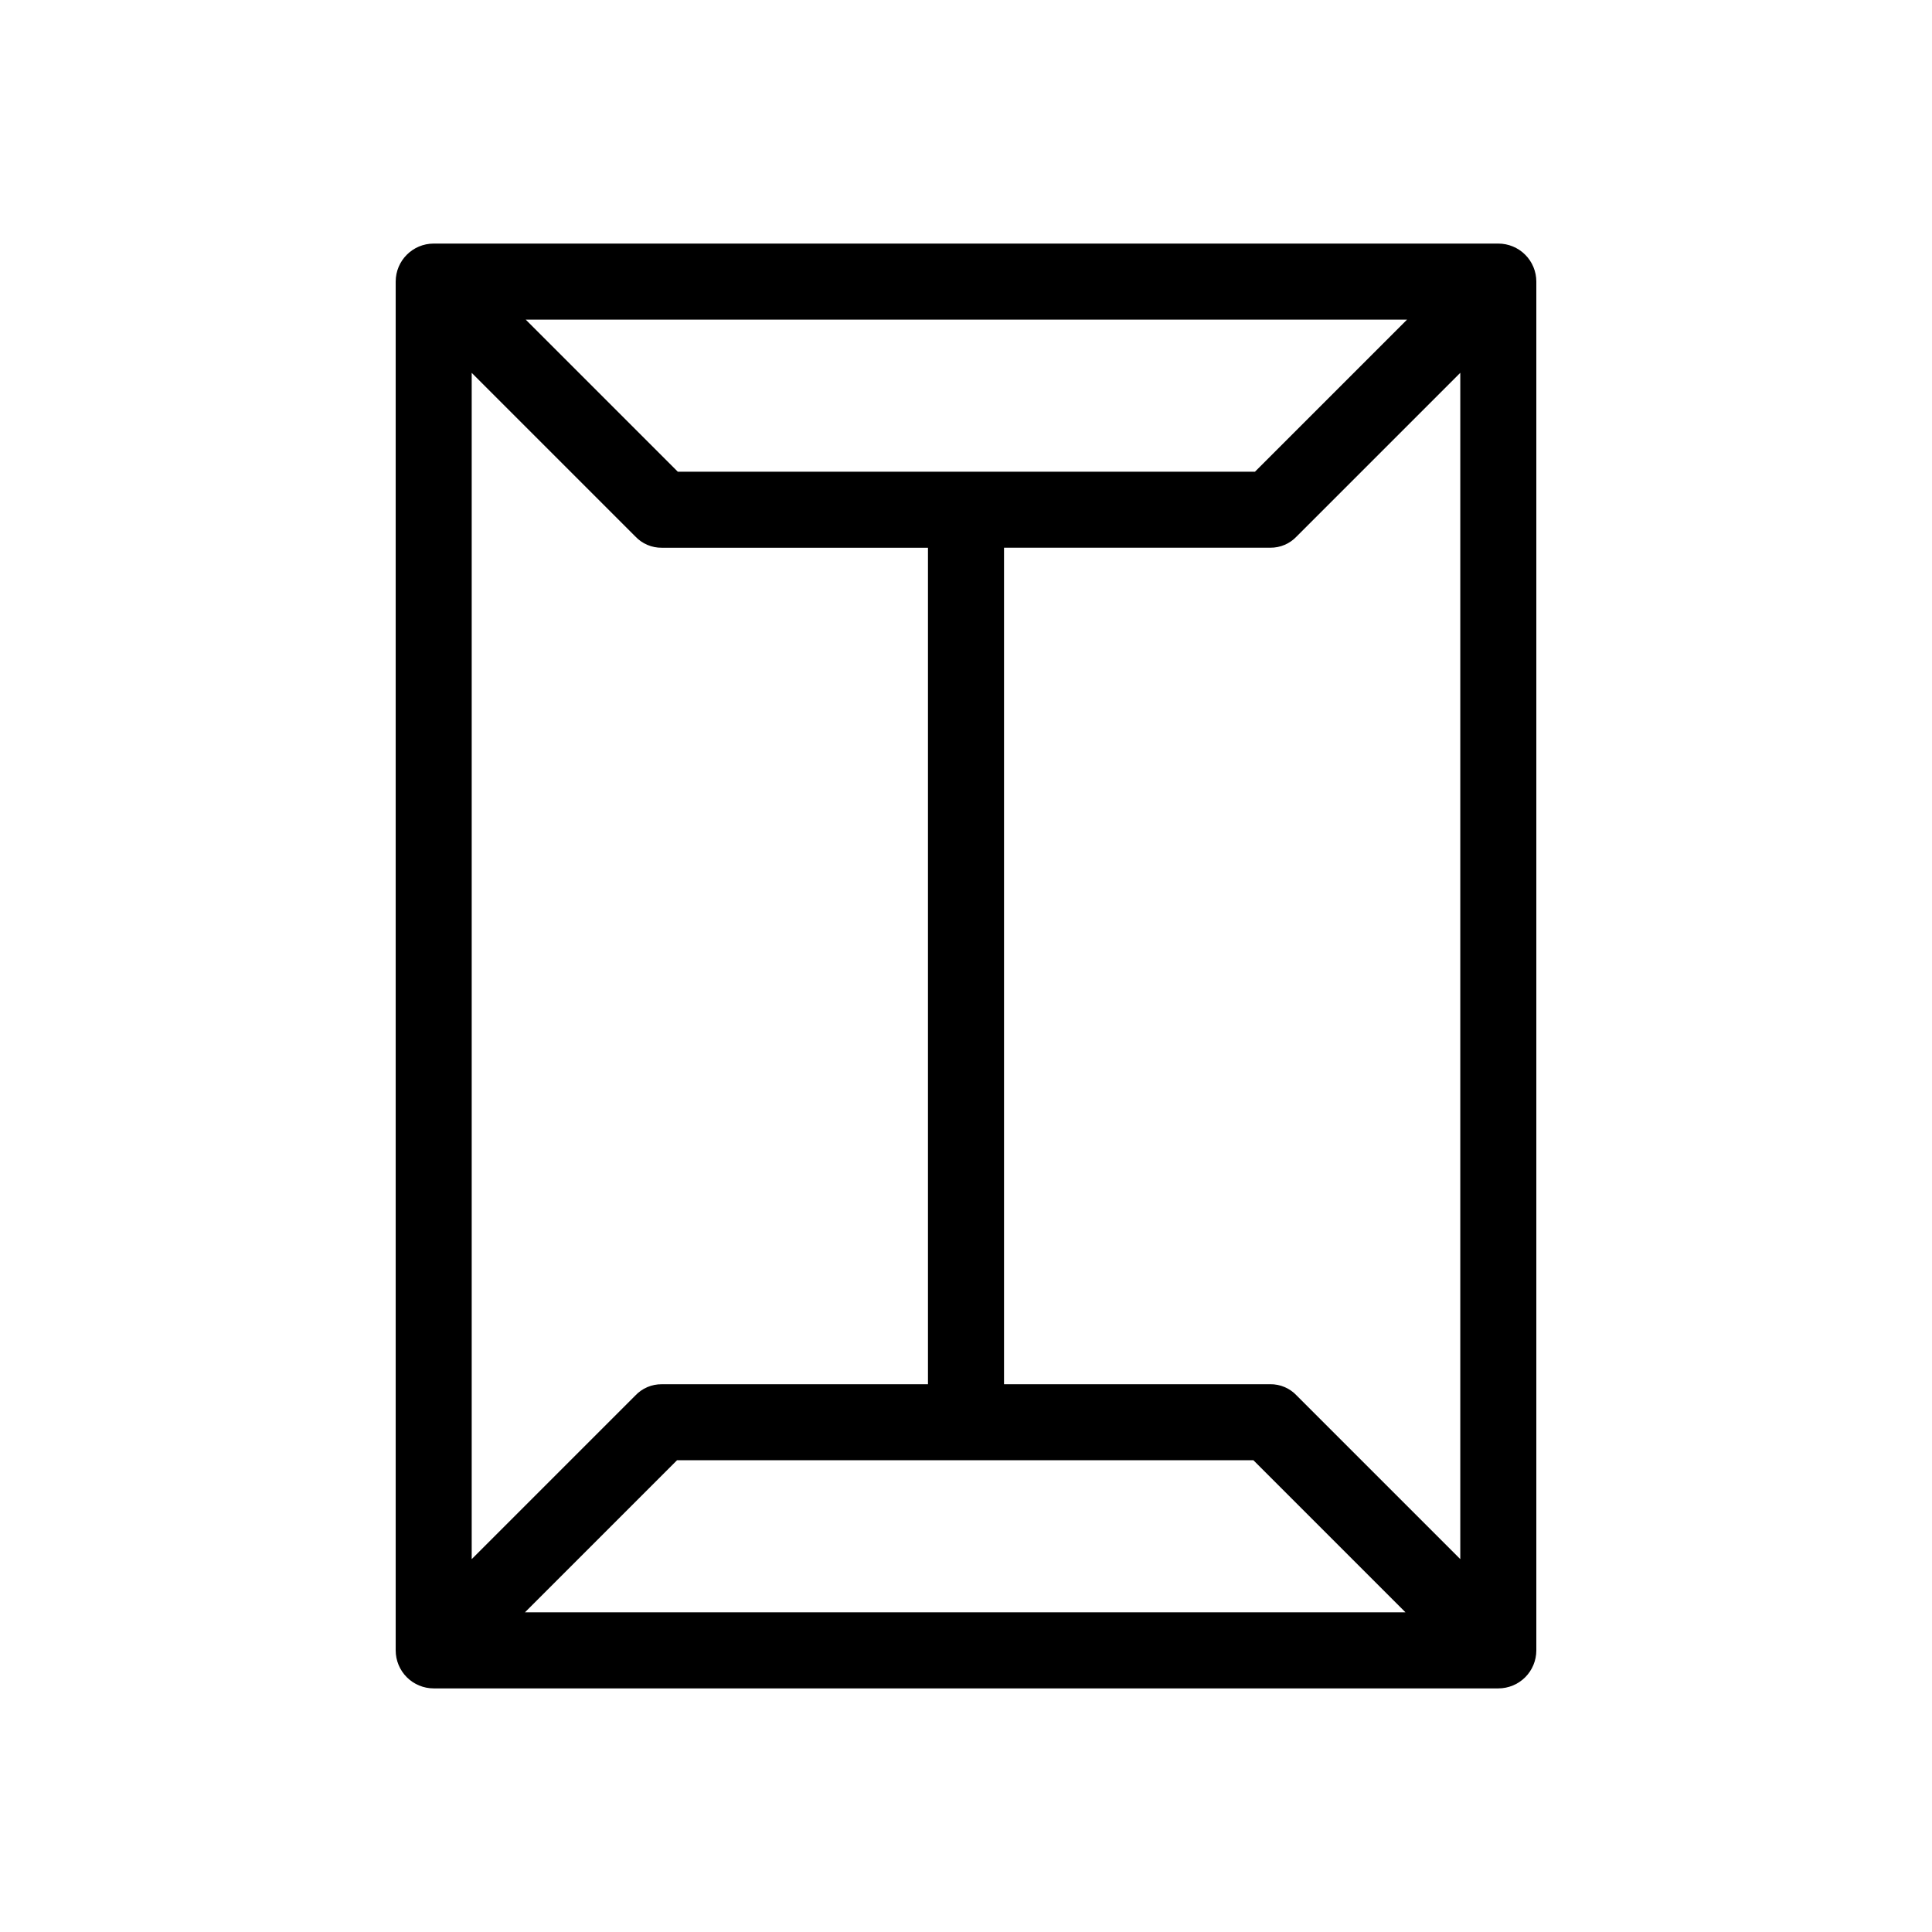 <?xml version="1.0" encoding="UTF-8"?>
<!-- Uploaded to: ICON Repo, www.iconrepo.com, Generator: ICON Repo Mixer Tools -->
<svg fill="#000000" width="800px" height="800px" version="1.1" viewBox="144 144 512 512" xmlns="http://www.w3.org/2000/svg">
 <path d="m541.07 208.55h-282.13c-5.566 0-10.078 4.512-10.078 10.078v362.74c0 2.672 1.062 5.234 2.953 7.125 1.887 1.887 4.449 2.949 7.125 2.949h282.13c2.672 0 5.234-1.062 7.125-2.949 1.887-1.891 2.949-4.453 2.949-7.125v-362.74c0-2.676-1.062-5.238-2.949-7.125-1.891-1.891-4.453-2.953-7.125-2.953zm-24.184 20.152-40.305 40.305h-152.96l-40.305-40.305zm-247.88 14.105 43.328 43.328c1.82 1.957 4.379 3.055 7.055 3.023h70.531v221.68h-70.531c-2.676-0.031-5.234 1.066-7.055 3.023l-43.328 43.328zm14.105 328.48 40.305-40.305h152.75l40.305 40.305zm247.88-14.105-43.328-43.328c-1.816-1.957-4.379-3.055-7.051-3.023h-70.535v-221.68h70.535c2.672 0.031 5.234-1.066 7.051-3.023l43.328-43.328z"/>
</svg>